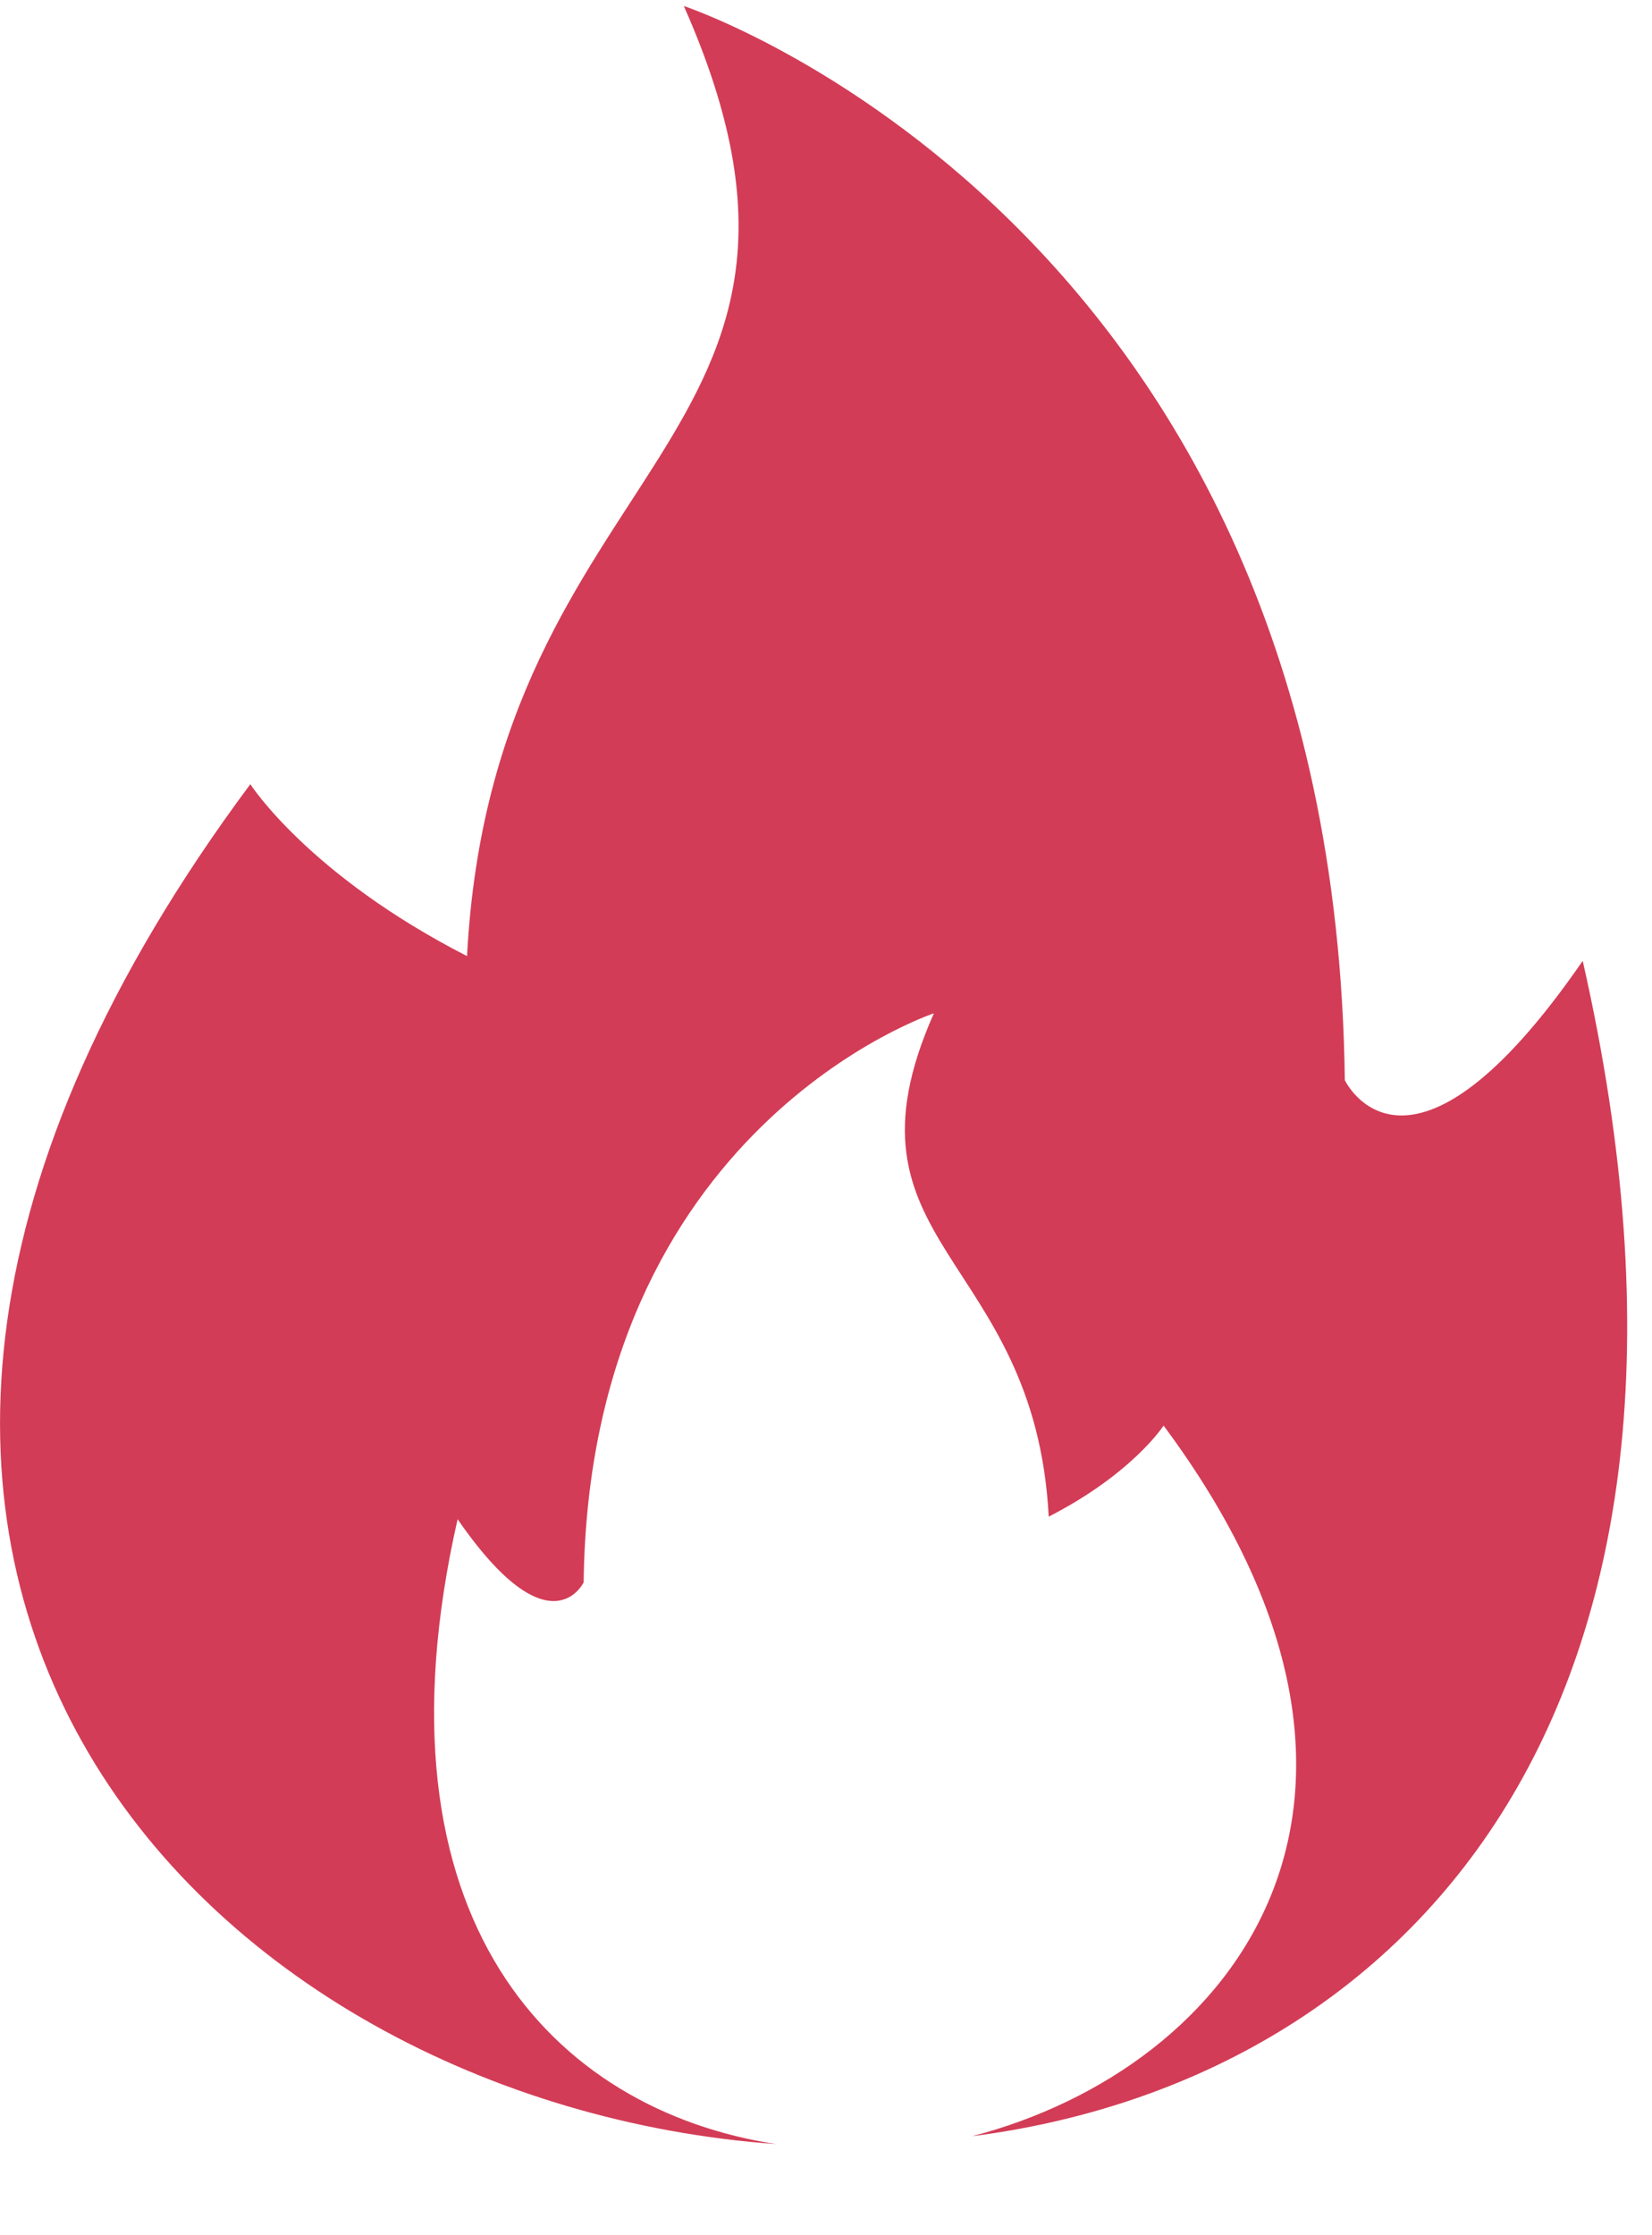 <svg xmlns="http://www.w3.org/2000/svg" xmlns:xlink="http://www.w3.org/1999/xlink" width="17px" height="23px" viewBox="0 0 17 23"><title>fire-flame@0.5x</title><g id="&#x9875;&#x9762;-1" stroke="none" stroke-width="1" fill="none" fill-rule="evenodd"><g id="&#x5546;&#x54C1;&#x8BE6;&#x60C5;&#x9875;2025" transform="translate(-1137, -5340)" fill="#D33C56"><g id="&#x7F16;&#x7EC4;-21" transform="translate(120, 5283.812)"><g id="fire-flame" transform="translate(1017, 56.25)"><path d="M7.985,22 C5.709,21.651 3.77,19.703 4.709,15.57 C5.66,16.949 6.006,16.22 6.006,16.22 C6.064,11.536 9.61,10.365 9.61,10.365 C8.549,12.759 10.648,12.825 10.792,15.544 C11.656,15.101 11.974,14.607 11.974,14.607 C14.837,18.457 12.714,21.212 10.005,21.919 C14.344,21.362 18.074,17.688 16.287,9.825 C14.492,12.428 13.839,11.053 13.839,11.053 C13.73,2.211 7.037,0 7.037,0 C9.04,4.52 5.077,4.645 4.806,9.776 C3.174,8.941 2.576,8.007 2.576,8.007 C-3.416,16.064 2.159,21.581 7.985,22 L7.985,22 Z" id="&#x8DEF;&#x5F84;"></path></g></g></g></g></svg>